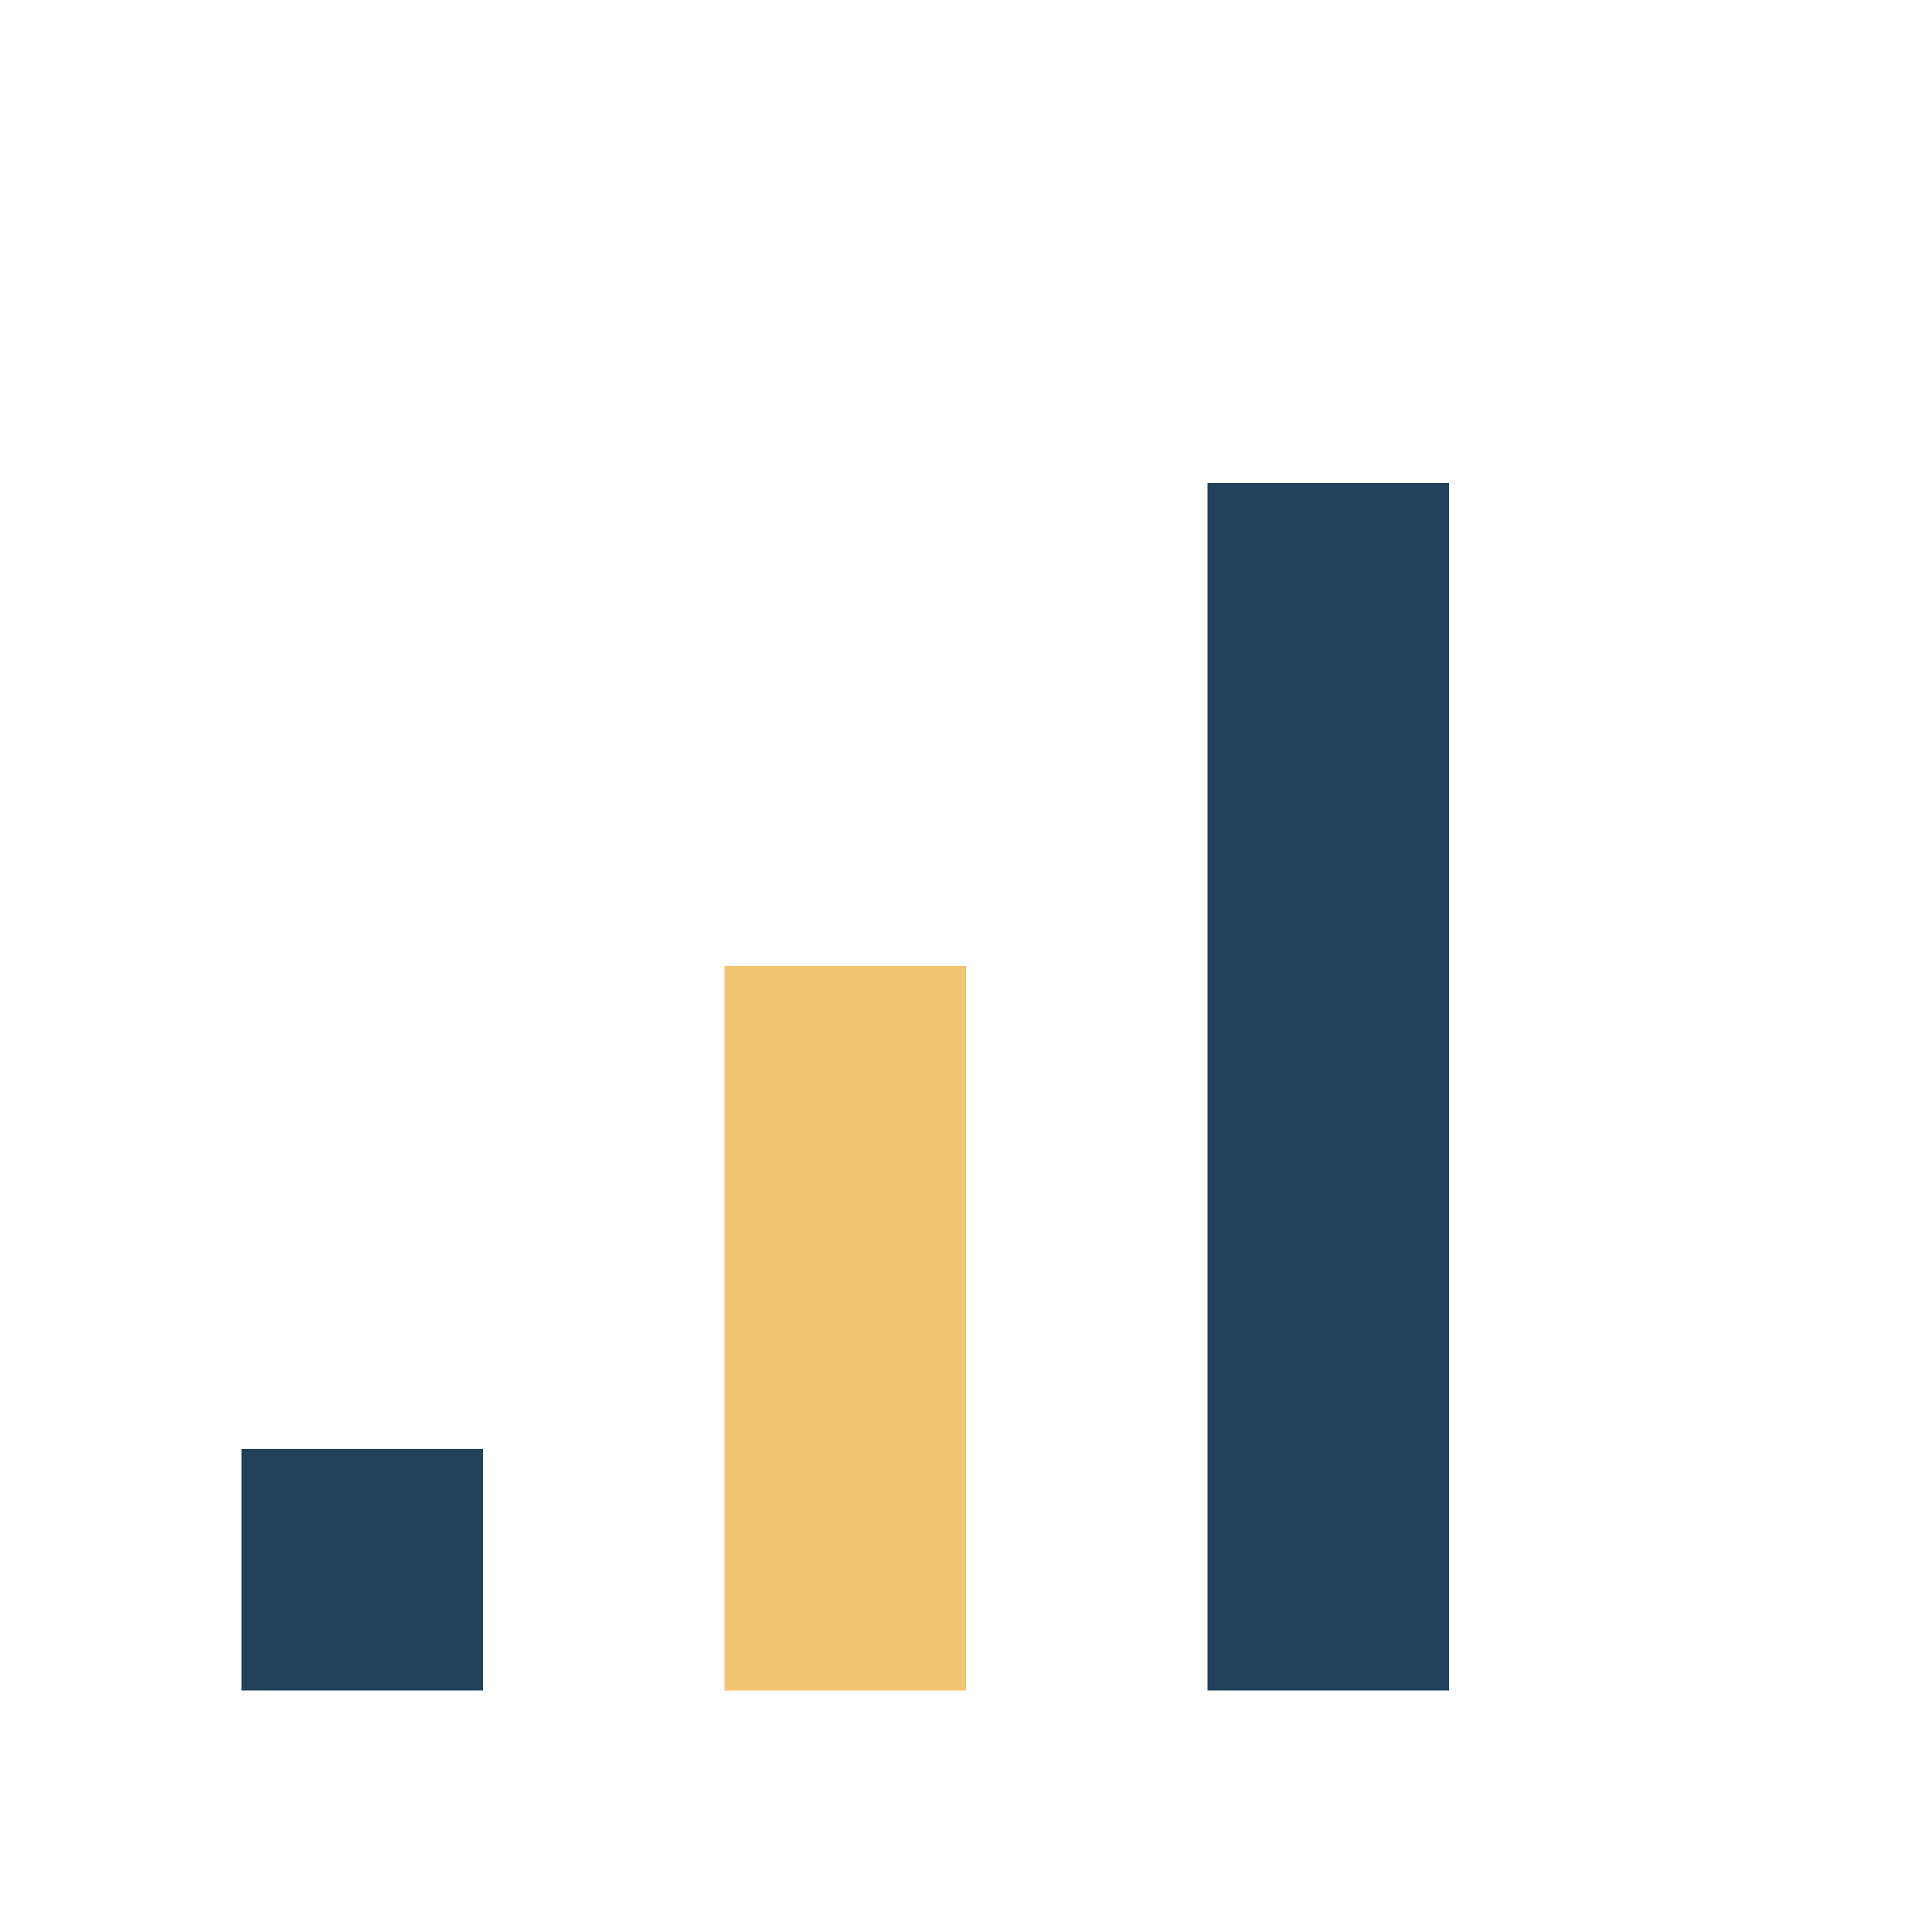 <?xml version="1.0" encoding="UTF-8"?>
<svg xmlns="http://www.w3.org/2000/svg" width="32" height="32" viewBox="0 0 32 32"><rect x="4" y="24" width="4" height="4" fill="#23415a"/><rect x="12" y="16" width="4" height="12" fill="#f2c572"/><rect x="20" y="8" width="4" height="20" fill="#23415a"/></svg>